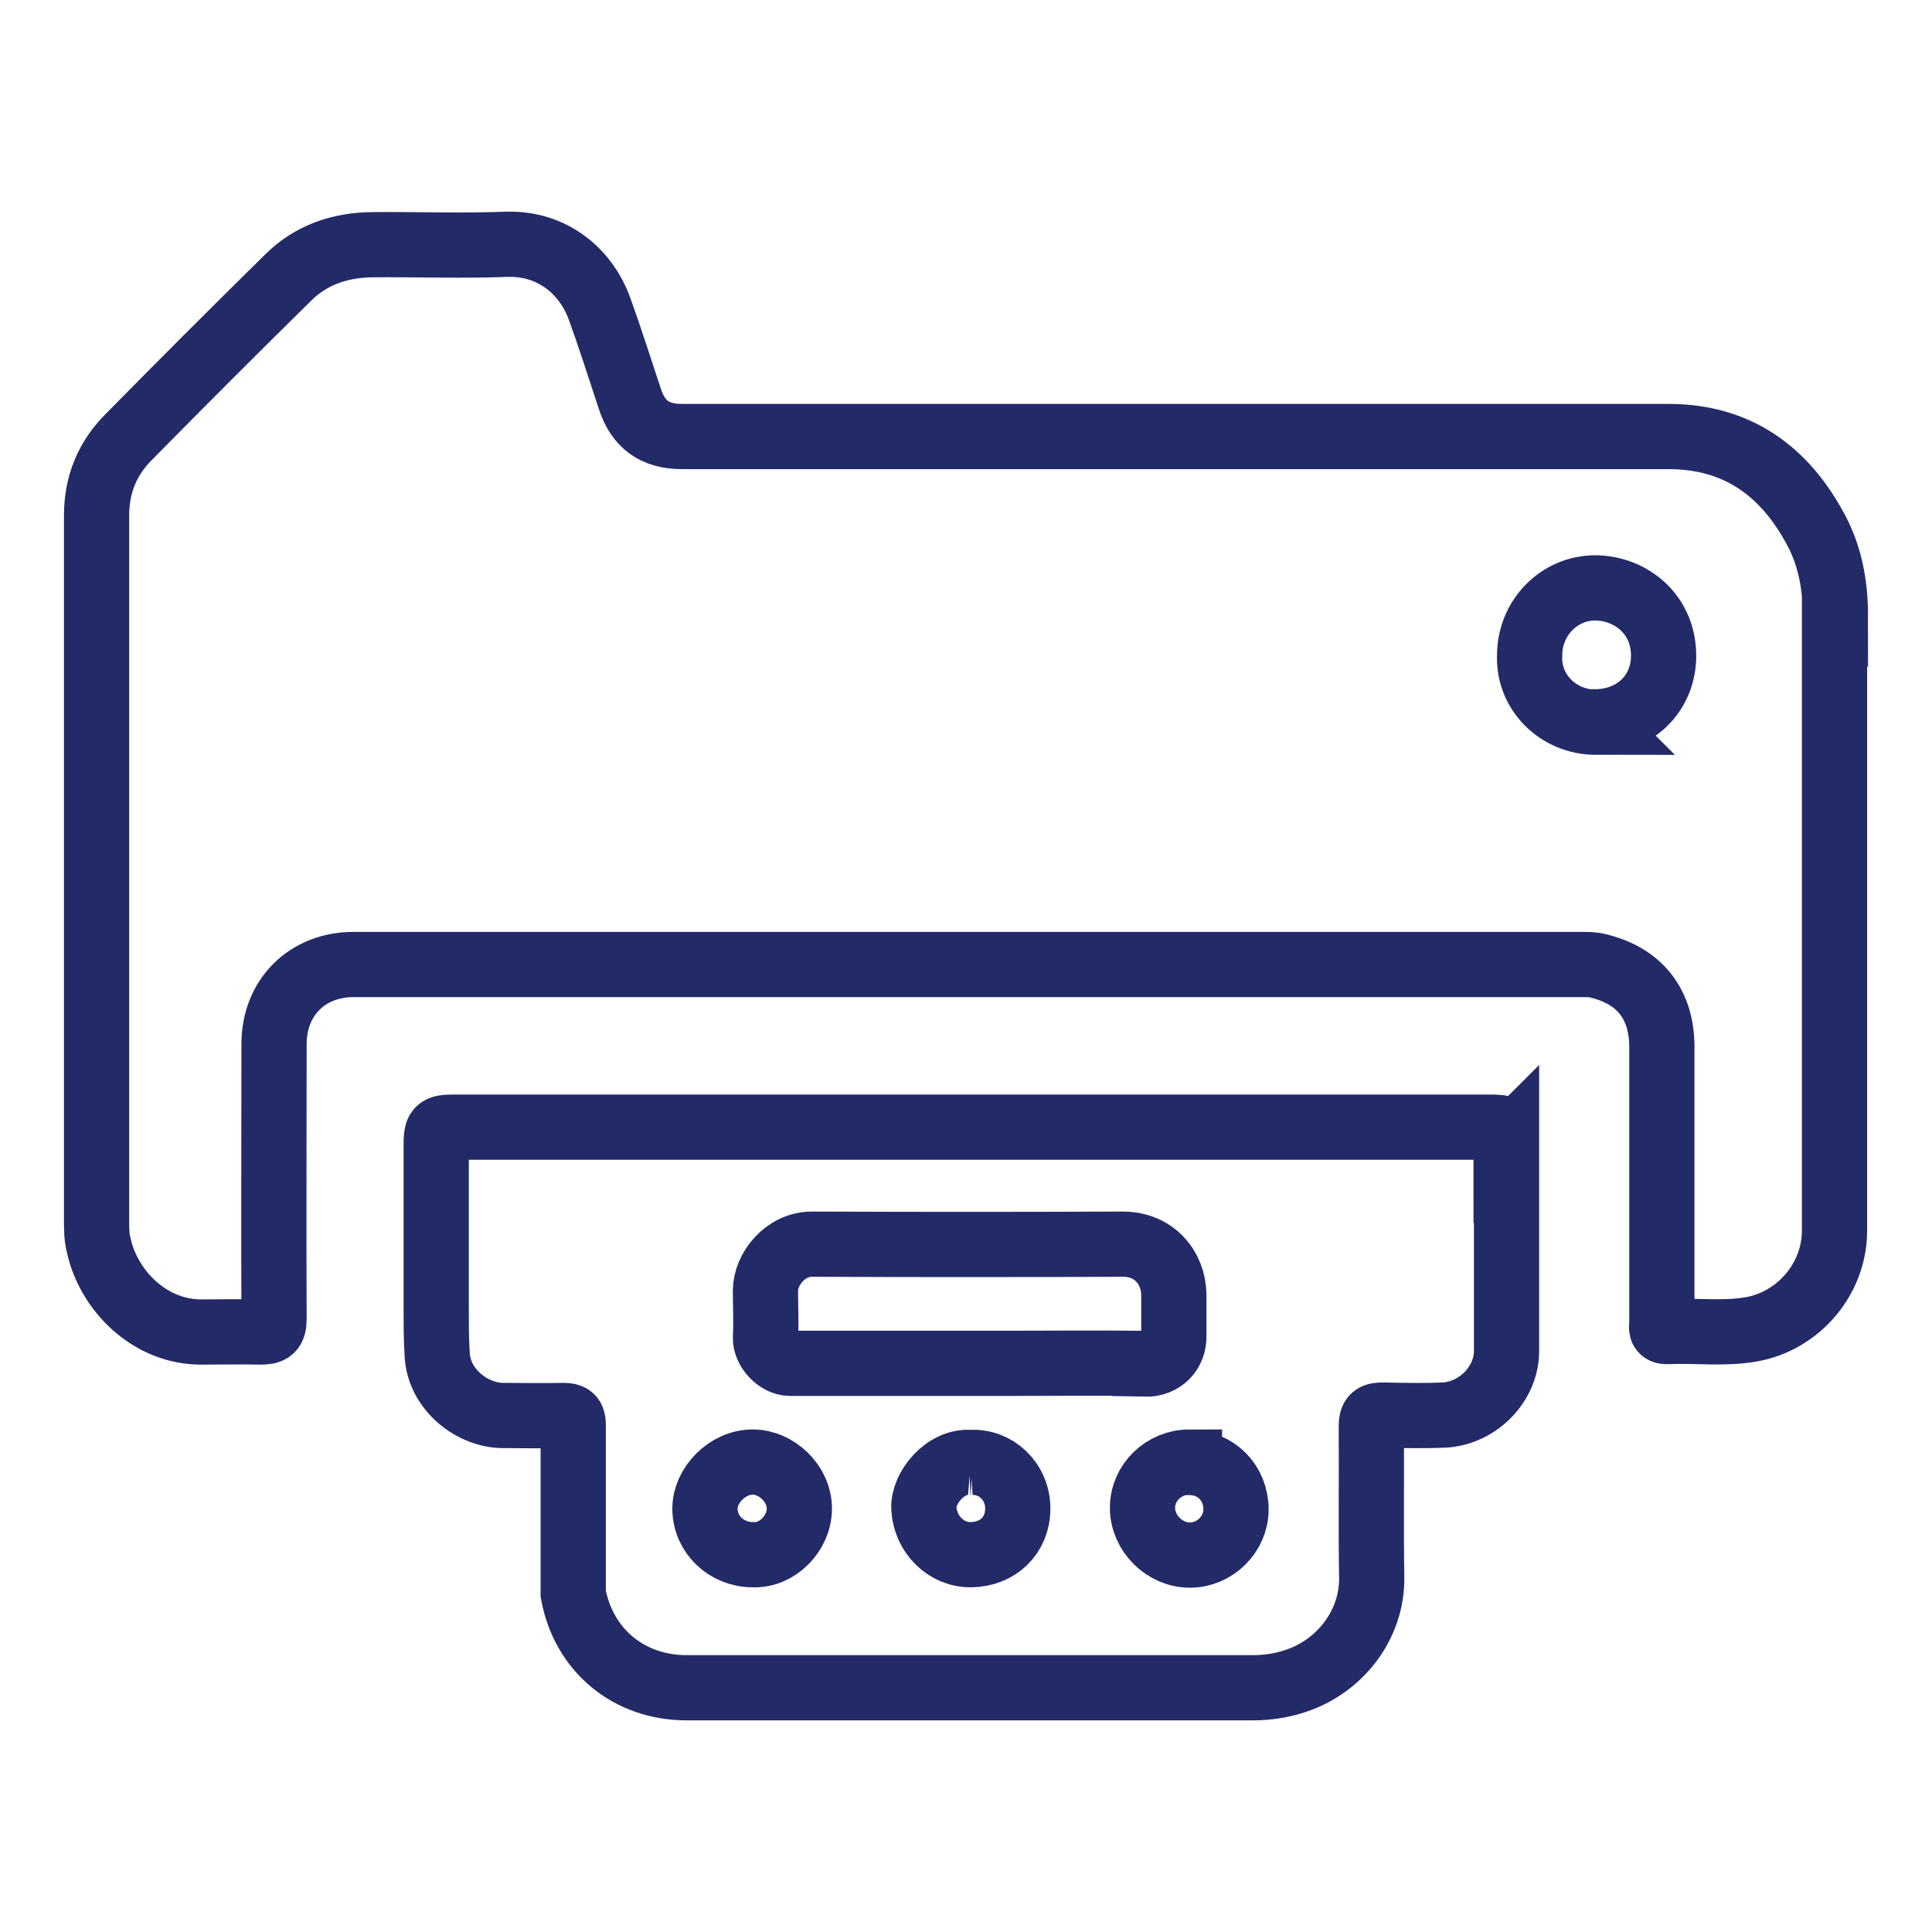 <svg xmlns="http://www.w3.org/2000/svg" fill="none" viewBox="0 0 50 50" height="50" width="50">
<path stroke-miterlimit="10" stroke-width="1.688" stroke="#232A68" d="M47.5 15.923C47.5 15.158 47.365 14.403 47.005 13.728C46.194 12.197 44.968 11.297 43.178 11.297C34.669 11.297 26.159 11.297 17.65 11.297C16.941 11.297 16.513 10.982 16.299 10.318C16.041 9.541 15.793 8.753 15.511 7.976C15.163 7.031 14.307 6.288 13.114 6.322C11.955 6.367 10.784 6.322 9.625 6.333C8.803 6.344 8.049 6.592 7.452 7.189C6.068 8.551 4.695 9.924 3.333 11.308C2.781 11.86 2.5 12.535 2.5 13.334C2.5 19.424 2.5 25.513 2.5 31.602C2.5 31.816 2.5 32.019 2.556 32.232C2.815 33.414 3.896 34.495 5.246 34.472C5.742 34.472 6.248 34.461 6.743 34.472C7.002 34.472 7.092 34.427 7.092 34.135C7.081 31.76 7.092 29.396 7.092 27.021C7.092 25.817 7.948 24.961 9.152 24.961C14.454 24.961 19.755 24.961 25.056 24.961C30.346 24.961 35.637 24.961 40.927 24.961C41.073 24.961 41.219 24.961 41.354 24.995C42.435 25.254 43.009 25.985 43.009 27.1C43.009 28.743 43.009 30.386 43.009 32.03C43.009 32.761 43.009 33.504 43.009 34.236C43.009 34.337 42.953 34.472 43.155 34.461C43.876 34.427 44.596 34.529 45.316 34.405C46.543 34.191 47.477 33.099 47.477 31.85C47.477 26.537 47.477 21.224 47.477 15.912L47.5 15.923ZM41.309 18.692C40.319 18.692 39.542 17.904 39.587 16.959C39.587 15.991 40.353 15.203 41.309 15.214C42.232 15.236 43.054 15.912 43.054 16.97C43.054 17.949 42.311 18.669 41.298 18.681L41.309 18.692Z"></path>
<path stroke-miterlimit="10" stroke-width="1.688" stroke="#232A68" d="M38.978 29.61C38.978 29.182 38.978 29.171 38.55 29.171C29.625 29.171 20.688 29.171 11.762 29.171C11.323 29.171 11.289 29.205 11.289 29.644C11.289 31.433 11.289 32.109 11.289 33.898C11.289 34.27 11.289 34.641 11.312 35.013C11.334 35.958 12.235 36.645 13.045 36.633C13.563 36.633 14.069 36.645 14.587 36.633C14.79 36.633 14.835 36.69 14.835 36.881C14.835 38.254 14.835 39.639 14.835 41.012C14.835 41.091 14.835 41.169 14.835 41.248C15.105 42.711 16.275 43.679 17.772 43.679C20.237 43.679 22.702 43.679 25.167 43.679C27.587 43.679 30.007 43.679 32.427 43.679C32.799 43.679 33.159 43.623 33.508 43.511C34.69 43.128 35.522 42.036 35.5 40.809C35.477 39.515 35.5 38.209 35.489 36.915C35.489 36.656 35.568 36.622 35.793 36.622C36.322 36.633 36.851 36.645 37.38 36.622C38.269 36.566 38.989 35.8 38.989 34.968C38.989 32.806 38.989 31.76 38.989 29.599L38.978 29.61ZM29.625 35.283C28.431 35.271 27.25 35.283 26.056 35.283C25.741 35.283 25.415 35.283 25.1 35.283C23.547 35.283 21.993 35.283 20.451 35.283C20.113 35.283 19.798 34.911 19.81 34.619C19.832 34.213 19.81 33.808 19.81 33.403C19.81 32.852 20.316 32.199 21.014 32.199C23.693 32.21 26.383 32.21 29.062 32.199C29.861 32.199 30.367 32.795 30.379 33.504C30.379 33.864 30.379 34.213 30.379 34.574C30.39 34.979 30.097 35.316 29.625 35.305V35.283Z"></path>
<path stroke-miterlimit="10" stroke-width="1.688" stroke="#232A68" d="M19.482 37.838C18.818 37.838 18.244 38.445 18.244 39.042C18.244 39.706 18.796 40.235 19.482 40.235C20.113 40.269 20.687 39.684 20.687 39.042C20.687 38.389 20.09 37.838 19.482 37.838Z"></path>
<path stroke-miterlimit="10" stroke-width="1.688" stroke="#232A68" d="M25.124 37.849C24.46 37.793 23.886 38.513 23.909 39.031C23.943 39.695 24.472 40.246 25.136 40.235C25.822 40.224 26.34 39.74 26.34 39.042C26.34 38.322 25.755 37.804 25.113 37.849H25.124Z"></path>
<path stroke-miterlimit="10" stroke-width="1.688" stroke="#232A68" d="M30.784 37.838C30.12 37.838 29.568 38.367 29.568 39.02C29.568 39.684 30.142 40.246 30.795 40.246C31.437 40.246 31.988 39.706 31.988 39.065C31.988 38.378 31.471 37.849 30.784 37.849V37.838Z"></path>
</svg>
